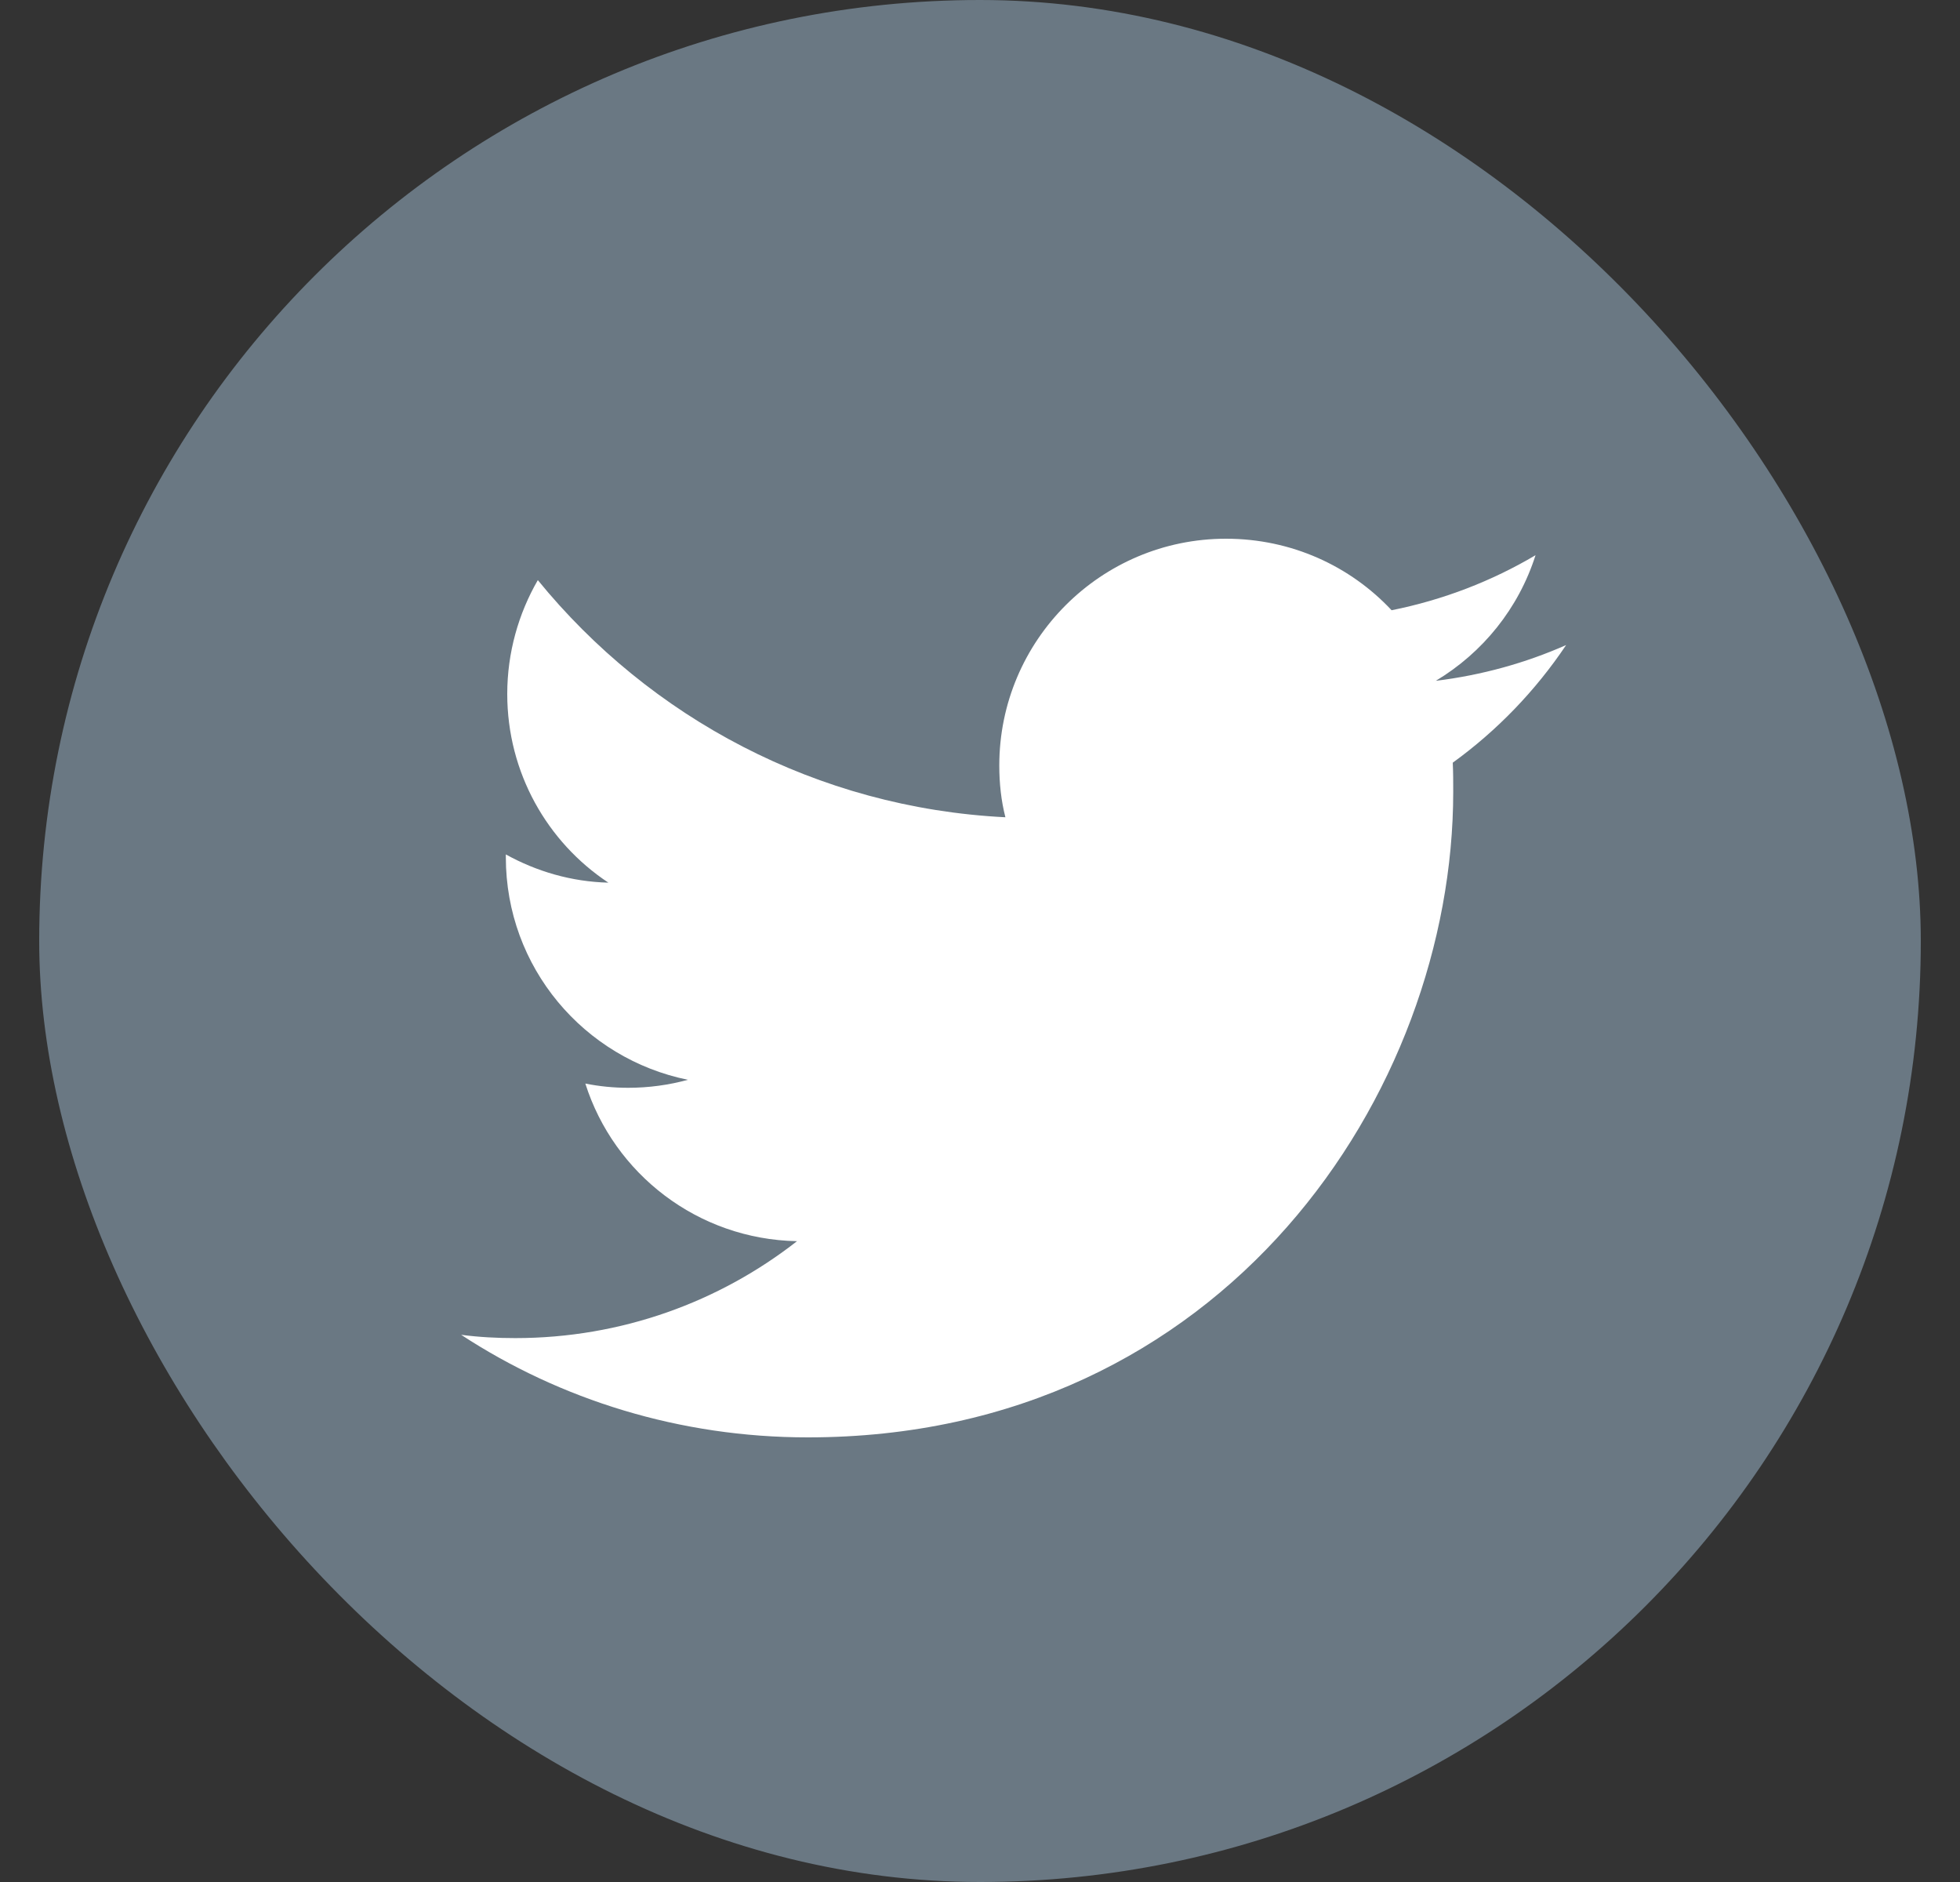 <svg width="25" height="24" viewBox="0 0 25 24" fill="none" xmlns="http://www.w3.org/2000/svg">
<rect x="0" y="0" width="25" height="24" fill="#333333" stroke="none"/>
<g id="_Twitter">
<rect x="0.5" width="24" height="24" rx="12" fill="#6A7883"/>
<path id="Vector" d="M10.304 18.33C15.626 18.33 18.536 13.92 18.536 10.098C18.536 9.972 18.536 9.846 18.53 9.726C19.094 9.318 19.586 8.808 19.976 8.226C19.46 8.454 18.902 8.61 18.314 8.682C18.914 8.322 19.37 7.758 19.586 7.08C19.028 7.41 18.41 7.65 17.75 7.782C17.222 7.218 16.472 6.87 15.638 6.87C14.042 6.87 12.746 8.166 12.746 9.762C12.746 9.99 12.77 10.212 12.824 10.422C10.418 10.302 8.288 9.15 6.86 7.398C6.614 7.824 6.47 8.322 6.47 8.85C6.47 9.852 6.98 10.74 7.76 11.256C7.286 11.244 6.842 11.112 6.452 10.896C6.452 10.908 6.452 10.92 6.452 10.932C6.452 12.336 7.448 13.5 8.774 13.77C8.534 13.836 8.276 13.872 8.012 13.872C7.826 13.872 7.646 13.854 7.466 13.818C7.832 14.97 8.9 15.804 10.166 15.828C9.176 16.602 7.928 17.064 6.572 17.064C6.338 17.064 6.11 17.052 5.882 17.022C7.148 17.85 8.672 18.33 10.304 18.33Z" fill="white"/>
</g>
</svg>
